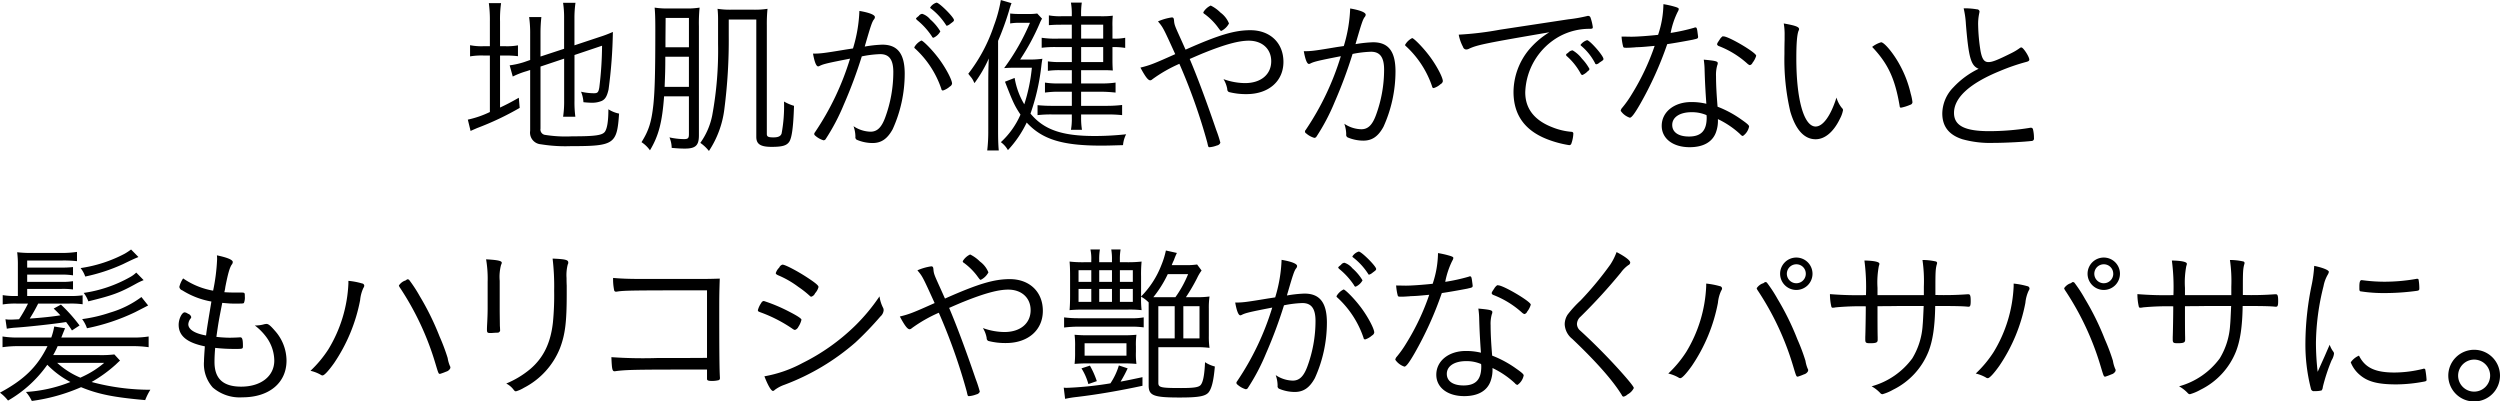 <svg xmlns="http://www.w3.org/2000/svg" width="522.25" height="83.87"><path d="M112.919 13.9l4.931-1.65v8.78a21.49 21.49 0 01-.216 3.35h2.556a22.981 22.981 0 01-.18-3.31v-9.58l5.759-1.94a73.718 73.718 0 01-.576 8.74c-.18 1.01-.36 1.19-1.152 1.19a12.286 12.286 0 01-2.663-.32 6.745 6.745 0 01.5 2.19c.756.08 1.368.11 1.763.11a5.058 5.058 0 002.088-.39c.72-.36 1.08-.98 1.4-2.38a100.762 100.762 0 00.9-12.02 24.007 24.007 0 01-2.736 1.04l-5.291 1.76V3.82a22.676 22.676 0 01.216-3.24h-2.592a20.452 20.452 0 01.216 3.21v6.4l-4.931 1.62V6.99a30.679 30.679 0 01.18-3.42h-2.556a23.981 23.981 0 01.216 3.53v5.43l-1.26.44a16.774 16.774 0 01-3.023.68l.648 2.34a17.137 17.137 0 012.879-1.12l.756-.25v12.71a2.441 2.441 0 002.232 2.81 31.862 31.862 0 006.263.39c9.071 0 9.647-.39 10.079-6.8a6.506 6.506 0 01-2.232-.9c0 2.45-.252 3.99-.72 4.68-.54.75-1.98.97-6.875.97a26.906 26.906 0 01-5.543-.29 1.133 1.133 0 01-1.044-1.33V13.9zm-10.583-4.25h-1.26a11.972 11.972 0 01-2.879-.21v2.34a14.444 14.444 0 012.879-.18h1.26v11.8a20.405 20.405 0 01-4.607 1.59l.576 2.37c.432-.21.972-.43 1.368-.61a59.678 59.678 0 008.89-4.21l-.18-2.12c-1.907 1.08-2.555 1.4-3.923 2.05V11.6h.936a20.434 20.434 0 012.807.14V9.47a12.644 12.644 0 01-2.771.18h-.972V4.51a22.9 22.9 0 01.216-3.85h-2.557a26.493 26.493 0 01.216 3.81v5.18zm41.579 10.48v7.88c0 .87-.18 1.05-1.079 1.05a14.62 14.62 0 01-2.988-.36 5.819 5.819 0 01.468 2.19c1.116.11 1.98.15 2.736.15 2.267 0 2.951-.65 2.951-2.78V5.52a33.078 33.078 0 01.144-3.93 16.445 16.445 0 01-2.915.18h-3.42a17.728 17.728 0 01-3.06-.18c.108 1.08.144 2.45.144 4.61 0 8.96-.108 12.74-.4 15.62-.4 3.64-.935 5.4-2.483 7.88a6.529 6.529 0 011.763 1.7c1.836-3.06 2.556-5.91 2.952-11.27h5.191zm0-10.26h-4.9v-1.4l.036-4.72h4.868v6.12zm0 1.98v6.3h-5.075c.108-2.7.144-3.67.144-6.3h4.935zm8.315-7.77h5.76v24.51c0 1.51.864 2.09 3.2 2.09 2.2 0 3.132-.26 3.672-1.05s.864-2.95 1.008-7.52a9.63 9.63 0 01-2.088-.9 31.233 31.233 0 01-.5 6.66c-.18.57-.684.83-1.692.83-1.116 0-1.4-.15-1.4-.72V5.3a31.534 31.534 0 01.144-3.46 16.987 16.987 0 01-3.059.18h-4.356a16.564 16.564 0 01-3.023-.18 20.912 20.912 0 01.108 2.09v5.26a74.561 74.561 0 01-1.224 14.93 14.89 14.89 0 01-2.484 5.73 8.175 8.175 0 011.8 1.69 20.383 20.383 0 003.24-8.89 112.007 112.007 0 00.9-15.19V4.08zm42.767 3.81a3.039 3.039 0 001.44-1.33 10.5 10.5 0 00-2.124-2.52 3.611 3.611 0 00-1.655-1.15.992.992 0 00-.72.43c-.576.47-.576.47-.576.58a.751.751 0 00.252.32 15.075 15.075 0 013.059 3.38.394.394 0 00.325.29zm-.684-6.33a.253.253 0 00.144.21 13.658 13.658 0 013.168 3.46.193.193 0 00.216.14 2.048 2.048 0 00.72-.43c.648-.47.72-.54.72-.76 0-.57-3.06-3.63-3.636-3.63a2.383 2.383 0 00-1.326 1.01zm-16.125 8.56c-.972.15-.972.15-1.44.22-4.752.79-5.364.86-6.911.86.324 1.8.683 2.67 1.079 2.67a.878.878 0 00.324-.11c.792-.4 1.728-.61 6.336-1.51a57.165 57.165 0 01-7.343 15.4.59.59 0 00-.144.36.578.578 0 00.252.36 4.494 4.494 0 001.691.94.57.57 0 00.4-.18 43.242 43.242 0 003.852-7.31 96.644 96.644 0 003.743-10.04 21.884 21.884 0 013.852-.47c1.872 0 2.735 1.15 2.735 3.74a27.518 27.518 0 01-1.727 9.58c-.756 2.01-1.656 2.88-3.024 2.88a6.623 6.623 0 01-3.563-1.15 6.92 6.92 0 01.4 2.19.6.6 0 00.288.65 8.507 8.507 0 003.276.68c1.836 0 3.1-.86 4.211-2.88a28.072 28.072 0 002.52-11.59c0-4.17-1.476-6.08-4.679-6.08a25.141 25.141 0 00-3.672.4c.072-.26.108-.4.216-.76 1.044-3.6 1.332-4.43 1.692-4.89a.813.813 0 00.216-.51c0-.47-1.152-.93-3.24-1.29a30.412 30.412 0 01-1.339 7.84zm18.789 8.79a3.946 3.946 0 001.44-.83.869.869 0 00.468-.61c0-.87-1.548-3.71-3.1-5.66-1.224-1.58-2.987-3.34-3.311-3.34a3.453 3.453 0 00-1.476 1.4.382.382 0 00.18.29 20.113 20.113 0 015.471 8.42.347.347 0 00.329.33zm26.929-10.84h-2.915a19.648 19.648 0 01-3.384-.18v2.09a21.91 21.91 0 013.06-.15h3.239v3.14h-2.412a17.354 17.354 0 01-2.591-.15v1.98a17.381 17.381 0 012.519-.14h2.484v2.77h-2.627a16.072 16.072 0 01-2.987-.18v2.09a20.283 20.283 0 012.987-.18h2.628v2.95h-3.923a31.562 31.562 0 01-3.24-.14v2.08a24.618 24.618 0 013.2-.14h3.959v.68a12.892 12.892 0 01-.18 2.52h2.3a15.192 15.192 0 01-.18-2.55v-.65h5.219a29.4 29.4 0 013.348.14v-2.12a27.494 27.494 0 01-3.348.18h-5.219v-2.95h3.959a29.27 29.27 0 013.24.18v-2.09a19.358 19.358 0 01-3.2.18h-4v-2.77h4.031c1.08 0 1.728 0 2.592.07-.036-.58-.072-1.19-.072-2.09V9.83h.36a14.448 14.448 0 012.3.18V7.89a10.518 10.518 0 01-2.3.18h-.36V5.59a18.209 18.209 0 01.072-2.31 18.832 18.832 0 01-2.556.11h-4.067v-.32a16.638 16.638 0 01.144-2.52h-2.268a13.334 13.334 0 01.18 2.52v.32h-2.16a12.754 12.754 0 01-2.627-.18v2.05c.864-.07 1.476-.1 2.627-.1h2.16v2.91zm1.944 0V5.16h4.607v2.91h-4.607zm0 1.76h4.607v3.14h-4.607V9.83zm-15.91 7.24c1.656 4.25 1.98 4.97 3.239 6.87a17.055 17.055 0 01-4.1 5.76 5.152 5.152 0 011.476 1.66 22.781 22.781 0 003.923-5.76c3.24 3.53 7.451 4.82 15.586 4.82 1.152 0 2.16-.03 4.536-.1a6.061 6.061 0 01.648-2.27 60.473 60.473 0 01-6.551.36c-6.84 0-10.619-1.3-13.427-4.68a44.829 44.829 0 002.232-9.65c.108-.93.108-.93.252-1.8a20.068 20.068 0 01-3.2.15h-1.44a47.538 47.538 0 004.1-7.6 7.194 7.194 0 01.468-.93l-1.008-1.08a11.121 11.121 0 01-1.836.1h-1.764a15.461 15.461 0 01-2.051-.1V4.9a11.491 11.491 0 011.944-.14h2.195a46.214 46.214 0 01-5.4 9.47c1.044-.08 1.44-.08 2.484-.08h3.311a36.093 36.093 0 01-1.584 7.64 15.737 15.737 0 01-2.015-5.51zm-3.492 10.11a33.738 33.738 0 01-.216 4.25h2.412c-.108-1.11-.144-2.3-.144-4.28V8.54a59.48 59.48 0 002.268-6.23 14.694 14.694 0 01.54-1.65l-2.232-.65a28.855 28.855 0 01-1.44 5.33 33.764 33.764 0 01-5.363 10.07c.144.18.144.18.4.51a4.358 4.358 0 01.684 1.01 2.65 2.65 0 00.216.43 27.428 27.428 0 002.987-5.15c-.072 1.55-.108 3.2-.108 5.26v9.71zm39.924-13.85a120.567 120.567 0 015.831 16.45c.216.97.216.97.5.97a5.367 5.367 0 001.512-.36.93.93 0 00.72-.58 25.1 25.1 0 00-.864-2.66c-2.052-6.01-4-11.23-5.544-14.83 1.656-.72 2.664-1.15 2.952-1.26 4.391-1.77 7.271-2.56 9.4-2.56 2.808 0 4.679 1.73 4.679 4.29 0 2.77-2.159 4.57-5.471 4.57a13.5 13.5 0 01-4.5-.83 5.827 5.827 0 01.791 2.09.615.615 0 00.36.61 14.157 14.157 0 003.672.43c4.607 0 7.7-2.7 7.7-6.73 0-3.96-2.772-6.62-6.911-6.62-3.276 0-6.587.97-13.534 4.06-.36-.79-.72-1.62-1.26-2.8-.972-2.16-1.08-2.41-1.152-3.28-.036-.5-.144-.65-.468-.65a11.164 11.164 0 00-2.88.83c1.08 1.3 1.08 1.3 3.6 6.84-4.5 2.02-5.328 2.34-7.271 2.81 1.008 1.87 1.583 2.66 2.051 2.66a.7.7 0 00.432-.21 29.7 29.7 0 015.656-3.24zm5-10.77a.4.4 0 00.252.36 13.159 13.159 0 012.664 2.6c.684.93.684.93.864.93a3.625 3.625 0 001.583-1.55 5.176 5.176 0 00-1.763-2.26 7.672 7.672 0 00-2.052-1.48 3.5 3.5 0 00-1.544 1.4zm29.34 7.06c-.971.14-.971.14-1.439.21-4.752.8-5.364.87-6.911.87.323 1.8.683 2.66 1.079 2.66a.721.721 0 00.324-.11c.792-.39 1.728-.61 6.336-1.51a57.205 57.205 0 01-7.344 15.41.436.436 0 00.108.72 4.446 4.446 0 001.692.93.57.57 0 00.4-.18 42.614 42.614 0 003.852-7.3 96.857 96.857 0 003.743-10.05 22.645 22.645 0 013.852-.46c1.872 0 2.735 1.15 2.735 3.74a27.463 27.463 0 01-1.727 9.57c-.756 2.02-1.656 2.88-3.024 2.88a6.544 6.544 0 01-3.564-1.15 6.9 6.9 0 01.4 2.2.618.618 0 00.288.65 8.507 8.507 0 003.276.68c1.836 0 3.1-.86 4.211-2.88a28.072 28.072 0 002.52-11.59c0-4.18-1.476-6.08-4.679-6.08a26.294 26.294 0 00-3.672.39c.072-.25.108-.39.216-.75 1.044-3.6 1.332-4.43 1.692-4.9a.793.793 0 00.216-.5c0-.47-1.152-.94-3.24-1.3a30.44 30.44 0 01-1.333 7.85zm18.79 8.78a3.794 3.794 0 001.44-.83.852.852 0 00.468-.61c0-.86-1.548-3.71-3.1-5.65-1.224-1.58-2.987-3.35-3.311-3.35a3.475 3.475 0 00-1.476 1.41.355.355 0 00.18.28 20.146 20.146 0 015.471 8.43.336.336 0 00.332.32zm13.863-12.2a66.665 66.665 0 01-8.639 1.04 8.83 8.83 0 00.9 2.56.717.717 0 00.684.54 1.4 1.4 0 00.612-.18c1.692-.79 3.708-1.19 16.738-3.42a17.393 17.393 0 00-4.247 3.63 14.007 14.007 0 00-3.24 8.82c0 4.93 2.484 8.25 7.451 10.05a21.882 21.882 0 004.176 1.08.459.459 0 00.468-.36 6.947 6.947 0 00.4-2.02.356.356 0 00-.36-.4 13.58 13.58 0 01-3.96-.93c-3.779-1.44-5.723-3.89-5.723-7.31a13.863 13.863 0 017.2-11.73 13.136 13.136 0 016.155-1.55c.648 0 .756-.04.756-.36a10 10 0 00-.5-2.05.521.521 0 00-.468-.29.638.638 0 00-.252.04 31.33 31.33 0 01-3.923.68zm13.786 5.25a.444.444 0 00.216.33 13.218 13.218 0 012.843 3.6.449.449 0 00.36.29 3.46 3.46 0 001.116-.8.712.712 0 00.36-.46 10.077 10.077 0 00-1.584-2.16 6.559 6.559 0 00-1.943-1.73 1.312 1.312 0 00-.864.43 1.275 1.275 0 01-.288.22.431.431 0 00-.212.28zm4.391-3.06a2.783 2.783 0 00-1.368.98.315.315 0 00.144.21 11.862 11.862 0 012.88 3.6.3.3 0 00.288.25 1.242 1.242 0 00.648-.36c.72-.46.828-.54.828-.75.004-.69-2.843-3.89-3.416-3.93zm14.115 1.19a49.143 49.143 0 01-4.788 10.12 22 22 0 01-1.979 2.8 1.2 1.2 0 00-.324.65 3.726 3.726 0 001.907 1.44c.36 0 1.008-.86 2.124-2.8a73.4 73.4 0 005.687-12.57c1.476-.21 4.1-.68 5.364-.93.18-.04.288-.08.324-.08.648-.14.756-.21.756-.5a1.066 1.066 0 00-.036-.32c0-.11-.036-.29-.072-.58-.108-.86-.18-1.08-.432-1.08a.557.557 0 00-.288.07 39.567 39.567 0 01-4.9 1.08 16.973 16.973 0 011.476-4.42 1.431 1.431 0 00.216-.54c0-.18-.072-.26-.576-.44a19.328 19.328 0 00-2.628-.61 20.807 20.807 0 01-1.115 6.41c-1.908.21-4.356.39-5.616.39-.324 0-1.44-.03-2.015-.03a11.539 11.539 0 00.323 2.05c.072.25.144.29.648.29.252 0 .576 0 1.152-.04.36-.03.684-.03.864-.07 1.304-.04 1.59-.07 3.932-.29zm10.258 2.88a16.714 16.714 0 01.18 2.31c.072 2.41.18 4.39.36 6.91a12.846 12.846 0 00-3.167-.36c-3.564 0-6.156 2.08-6.156 4.96 0 2.67 2.34 4.47 5.832 4.47 2.807 0 4.715-1.05 5.471-3.03a7 7 0 00.432-2.84 18.554 18.554 0 014.679 3.17.9.9 0 00.54.36 3.136 3.136 0 001.3-1.98c0-.25-.36-.58-1.584-1.44a22.416 22.416 0 00-5-2.7c-.216-2.59-.324-4.61-.324-6.34a7.342 7.342 0 01.252-2.3 1.068 1.068 0 00.108-.47c-.003-.39-.579-.5-2.919-.72zm.576 11.59a4.075 4.075 0 01.036.51c0 2.73-1.152 3.96-3.707 3.96-2.2 0-3.492-.9-3.492-2.42 0-1.62 1.584-2.66 4.032-2.66a7.627 7.627 0 013.135.61zm2.2-14.83a.539.539 0 00.36.4 19.194 19.194 0 016.047 3.74 1.372 1.372 0 00.432.25.792.792 0 00.576-.5 4.315 4.315 0 00.756-1.44v-.04c0-.64-5.651-3.99-6.8-4.03a.461.461 0 01-.18-.03 2.163 2.163 0 00-.612.64c-.072.15-.18.26-.252.4a1.908 1.908 0 00-.327.61zm13.934-4.32a13.206 13.206 0 01.18 2.52v.9c-.036 1.23-.036 2.23-.036 2.99a47.69 47.69 0 001.224 11.99c1.116 3.81 2.916 5.79 5.292 5.79 1.943 0 3.779-1.55 5.111-4.35a6.093 6.093 0 00.612-1.73.578.578 0 00-.216-.43 6.031 6.031 0 01-1.152-2.2c-1.188 3.78-2.808 6.05-4.355 6.05-2.448 0-4.032-5.62-4.032-14.22 0-3.1.144-4.97.468-5.79a.738.738 0 00.108-.33c0-.47-.72-.75-3.204-1.19zm18.466 4.9c3.312 3.49 4.787 6.62 5.759 12.42a.271.271 0 00.252.28 9.46 9.46 0 001.944-.61.6.6 0 00.468-.54 10.563 10.563 0 00-.36-1.76 23.2 23.2 0 00-2.34-6.12c-1.3-2.38-3.2-4.64-3.851-4.64a5.671 5.671 0 00-1.872.97zm19.117-8.06a18.918 18.918 0 01.468 3.31c.576 7.02 1.044 8.67 2.664 9.32a17.578 17.578 0 00-5.255 3.85 7.935 7.935 0 00-2.34 5.47c0 2.74 1.4 4.5 4.211 5.4a21.542 21.542 0 006.516.76c2.447 0 6.479-.22 7.883-.4a.509.509 0 00.54-.61 7.56 7.56 0 00-.216-1.87.436.436 0 00-.432-.29 1.048 1.048 0 00-.288.04 53.925 53.925 0 01-8.387.68c-5.148 0-7.379-1.15-7.379-3.82 0-3.16 3.239-6.15 9.574-8.74a42.853 42.853 0 015.544-1.91c.432-.11.612-.25.612-.47 0-.61-1.26-2.55-1.656-2.55a.6.6 0 00-.252.07 11.628 11.628 0 01-1.764 1.08c-3.023 1.51-4.067 1.91-4.859 1.91-.9 0-1.332-.62-1.656-2.31a37.988 37.988 0 01-.5-5.36 10.562 10.562 0 01.216-2.48 3.6 3.6 0 00.072-.44.522.522 0 00-.54-.43 14.8 14.8 0 00-2.776-.21zM23.891 74.04a22.156 22.156 0 01-3.1.14h-9.683a17.534 17.534 0 00.936-1.87h15.55a23.064 23.064 0 013.456.22v-2.24a19.182 19.182 0 01-3.456.22h-14.79c.18-.4.216-.54.36-.9.18-.43.216-.54.432-1.04l-2.268-.36a13.847 13.847 0 01-.612 2.3H4.019a19.625 19.625 0 01-3.491-.22v2.24a22.9 22.9 0 013.491-.22h5.9c-2.123 4.32-4.895 7.02-9.934 9.72a8.3 8.3 0 011.691 1.65 25.689 25.689 0 008.207-7.48 19.313 19.313 0 004.824 3.6 30.158 30.158 0 01-9.287 2.08 8.3 8.3 0 011.224 1.88 38.466 38.466 0 0010.295-2.88c3.563 1.47 6.8 2.12 13.39 2.7a12.961 12.961 0 011.08-2.16 47.271 47.271 0 01-12.275-1.62 28.607 28.607 0 005.04-3.64c.684-.65.684-.65.9-.83zm-2.124 1.76a19.211 19.211 0 01-4.284 2.77c-.467.22-.467.22-.683.33a16.93 16.93 0 01-4.86-3.1h9.827zM5.677 61.83v-1.47h6.983a15.8 15.8 0 012.592.11v-1.73a14.245 14.245 0 01-2.592.14H5.677v-1.51h6.983a14.242 14.242 0 012.592.15v-1.73a21.819 21.819 0 01-2.592.11H5.677v-1.48h7.307a24.965 24.965 0 013.1.14v-1.94a20.477 20.477 0 01-3.2.22H6.469a22.478 22.478 0 01-2.88-.15 20.2 20.2 0 01.144 2.77v6.37h-.252a15.057 15.057 0 01-2.915-.18v1.95a16.353 16.353 0 012.987-.18h2.3a30.314 30.314 0 01-1.872 3.27c-.648.04-1.476.08-1.764.08a5.41 5.41 0 01-1.079-.08l.287 1.98c.36-.07 1.152-.18 1.584-.21 2.556-.15 8.711-.83 10.8-1.19.432.58.648.86 1.224 1.76l1.584-1.04a32.158 32.158 0 00-3.888-4.36l-1.512.83c.72.69.9.87 1.4 1.41-1.512.25-3.779.5-6.407.68a34.11 34.11 0 001.764-3.13h6.407a17.912 17.912 0 012.879.14v-1.87a17.355 17.355 0 01-2.879.14H5.67zm21.705-9.71a12.6 12.6 0 01-1.368.9A28.412 28.412 0 0116.836 56a6.155 6.155 0 01.971 1.77 37.482 37.482 0 007.883-2.59c2.016-.98 2.484-1.19 3.06-1.41a.309.309 0 01.18-.07zm2.16 9.93a20.649 20.649 0 01-6.515 3.24 30.805 30.805 0 01-5.867 1.37 7.015 7.015 0 011.007 1.91 42.353 42.353 0 0010.043-3.35c2.052-1.05 2.052-1.05 2.736-1.41zm-1.08-5.11a5.963 5.963 0 01-1.332.97 27.7 27.7 0 01-9.647 3.28 6.433 6.433 0 01.972 1.76c5.112-1.26 6.516-1.76 10.079-3.74a12.221 12.221 0 011.476-.69zm16.058 3.78a15.837 15.837 0 01-6.263-2.56 5.316 5.316 0 00-.792 1.77.886.886 0 00.612.72 16.94 16.94 0 006.083 2.34c-.828 5-.936 5.65-1.116 7.09-2.339-.4-3.707-1.26-3.707-2.34a2.18 2.18 0 01.468-1.19.5.5 0 00.144-.32.99.99 0 00-.684-.69 1.427 1.427 0 00-.684-.29c-.576 0-1.26 1.37-1.26 2.6 0 2.3 1.728 3.74 5.471 4.5-.107 1.54-.179 2.59-.179 3.16a7.377 7.377 0 001.835 5.44A8.617 8.617 0 0050.64 83c5.579 0 9.214-3.02 9.214-7.67a9.431 9.431 0 00-2.447-6.26c-.9-1.04-1.332-1.4-1.728-1.4a2.529 2.529 0 00-.612.1 6.427 6.427 0 01-1.62.22h-.216a11.817 11.817 0 012.34 2.34 8.442 8.442 0 011.728 5c0 3.24-2.772 5.44-6.911 5.44-3.78 0-5.58-1.66-5.58-5.15 0-.79.036-1.76.144-2.95a34.966 34.966 0 004.176.22c1.583 0 1.619 0 1.619-.62 0-1.36-.143-1.8-.539-1.8h-.144c-.288.04-1.656.08-2.088.08a26.045 26.045 0 01-2.772-.18c.432-3.03.5-3.42 1.224-7.1 1.224.11 1.692.15 2.412.15 1.836 0 2.015 0 2.123-.15a3.014 3.014 0 00.18-1.36c0-.8 0-.8-.971-.8-2.088 0-2.088 0-3.312-.07a7.408 7.408 0 00.216-1.11c.54-2.74.864-3.89 1.3-4.61a.906.906 0 00.252-.58c0-.46-1.08-.93-3.312-1.4a6.953 6.953 0 01.036.86 40.168 40.168 0 01-.833 6.52zm38.807-1.08a1.181 1.181 0 00.18.39 58.947 58.947 0 017.451 15.91c.648 2.16.648 2.16.972 2.16a12.567 12.567 0 001.26-.46 1.374 1.374 0 00.864-.69c0-.07.036-.14.036-.25a.552.552 0 00-.072-.18 6.843 6.843 0 01-.5-1.73 41.752 41.752 0 00-1.692-4.5 55.841 55.841 0 00-4.139-8.42 29.547 29.547 0 00-2.232-3.42.7.7 0 00-.324-.11.608.608 0 00-.216.11 1.022 1.022 0 01-.432.22 2.716 2.716 0 00-1.156.97zm-10.546-.97v.54a28.8 28.8 0 01-4.176 13.75 24.2 24.2 0 01-3.743 4.5 7.905 7.905 0 012.123.82.67.67 0 00.4.15c.36 0 1.26-.97 2.412-2.59a35.217 35.217 0 005.435-13.14 7.731 7.731 0 01.684-2.56.836.836 0 00.18-.47.516.516 0 00-.468-.46 14.748 14.748 0 00-2.847-.54zm42.658-4.65a49.332 49.332 0 01.324 6.73 57.734 57.734 0 01-.252 6.56c-.468 4.32-1.98 7.45-4.787 9.82a19.345 19.345 0 01-4.968 2.99 4.458 4.458 0 011.368 1.08c.432.54.432.54.684.54a6.69 6.69 0 001.62-.72 15.963 15.963 0 007.559-8.31c1.08-2.85 1.4-5.44 1.4-11.27v-1.77c-.036-.72-.036-1.25-.036-1.61a8.876 8.876 0 01.252-2.81.728.728 0 00.108-.4c.008-.57-.608-.72-3.272-.83zm-13.57 10.44c0 .69-.036 2.02-.108 3.28-.036.68-.036.93-.036 1.11 0 .54.072.69.54.72h.36c.432-.03.864-.07 1.295-.07a.538.538 0 00.54-.68 6.112 6.112 0 00-.036-.72c0-.36-.036-2.49-.036-3.57v-5.86a9.777 9.777 0 01.288-3.35.976.976 0 00.144-.43c0-.4-.828-.58-3.275-.72a24.258 24.258 0 01.324 4.71v5.58zm45.826 10.3c-4.392.03-5.868.03-10.439.03a94.54 94.54 0 01-9.539-.18c.108 2.52.18 2.95.684 2.95h.036c2.124-.32 4.392-.36 16.018-.36h3.24v1.95c0 .32.252.43 1.08.43a5.943 5.943 0 001.259-.14.406.406 0 00.36-.44v-.14c-.108-1.3-.144-6.05-.144-13.71 0-2.92 0-3.68.108-6.95-2.087.07-2.843.07-4.319.07h-12.347c-2.411 0-4.031-.07-5.615-.21a11.37 11.37 0 00.216 2.55.372.372 0 00.432.32.964.964 0 00.252-.03c1.476-.22 3.132-.25 18.718-.25v14.11zm23.293-14.8c0-.32-.576-.83-2.556-2.12-2.016-1.3-4.427-2.56-4.967-2.56a1.077 1.077 0 00-.684.62 2.747 2.747 0 00-.72 1.15c0 .18.108.25.432.43a19.776 19.776 0 014.283 2.45 20.409 20.409 0 012.412 1.9.435.435 0 00.288.15 1.241 1.241 0 00.792-.72 3.125 3.125 0 00.72-1.3zm12.742 1.95a39.177 39.177 0 01-5.111 6.15 43.214 43.214 0 01-10.979 7.78 26.356 26.356 0 01-7.955 2.77c.72 1.87 1.4 3.06 1.8 3.06a.635.635 0 00.36-.22 7.518 7.518 0 012.052-1.08 48.346 48.346 0 0014.794-8.82 66.651 66.651 0 005.219-5.43 1.936 1.936 0 00.684-1.33 1.56 1.56 0 00-.072-.4 7.4 7.4 0 01-.792-2.48zm-25.413 2.88c.036.28.072.28.864.57a29.792 29.792 0 016.515 3.42 1.336 1.336 0 00.36.15 1.222 1.222 0 00.72-.65 4.5 4.5 0 00.648-1.48c0-.25-.792-.79-2.628-1.73a33.938 33.938 0 00-5.219-2.19.634.634 0 00-.54.39 4.849 4.849 0 00-.718 1.52zm37.8.54a120.567 120.567 0 015.831 16.45c.216.97.216.97.5.97a5.367 5.367 0 001.512-.36.93.93 0 00.72-.58 25.1 25.1 0 00-.864-2.66c-2.052-6.01-4-11.23-5.544-14.83 1.656-.72 2.664-1.15 2.952-1.26 4.391-1.77 7.271-2.56 9.395-2.56 2.807 0 4.679 1.73 4.679 4.29 0 2.77-2.16 4.57-5.471 4.57a13.514 13.514 0 01-4.5-.83 5.812 5.812 0 01.792 2.09.615.615 0 00.36.61 14.157 14.157 0 003.672.43c4.607 0 7.7-2.7 7.7-6.73 0-3.96-2.772-6.62-6.911-6.62-3.276 0-6.587.97-13.535 4.06-.359-.79-.719-1.62-1.259-2.8-.972-2.16-1.08-2.41-1.152-3.28-.036-.5-.144-.65-.468-.65a11.164 11.164 0 00-2.88.83c1.08 1.3 1.08 1.3 3.6 6.84-4.5 2.02-5.328 2.34-7.271 2.81 1.008 1.87 1.583 2.66 2.051 2.66a.7.7 0 00.432-.21 29.7 29.7 0 015.661-3.24zm5-10.77a.4.4 0 00.252.36 13.159 13.159 0 012.664 2.6c.684.93.684.93.864.93a3.63 3.63 0 001.583-1.55 5.176 5.176 0 00-1.763-2.26 7.672 7.672 0 00-2.052-1.48 3.5 3.5 0 00-1.546 1.4zm46.618 7.53a38.633 38.633 0 002.34-4 9.373 9.373 0 01.936-1.58l-.936-1.26a14.723 14.723 0 01-2.2.14h-3.1a10.912 10.912 0 01.468-1.08 12.154 12.154 0 01.612-1.47l-2.3-.51a17.052 17.052 0 01-.936 3.03 19.027 19.027 0 01-4.247 6.58v-4.17a27.476 27.476 0 01.108-3.13 25.622 25.622 0 01-3.024.14h-1.512v-.4a11.95 11.95 0 01.144-2.26h-1.944a11.727 11.727 0 01.144 2.23v.43h-2.663v-.43a11.727 11.727 0 01.144-2.23h-1.98a8.949 8.949 0 01.18 2.26v.4h-1.512a23.315 23.315 0 01-3.024-.14c.072.82.108 1.72.108 3.09v4.1c0 1.05-.036 2.09-.108 2.96a27.019 27.019 0 013.024-.11h8.891a22.1 22.1 0 013.132.11 21.028 21.028 0 01-.108-2.81 6.733 6.733 0 011.583 1.19v17.35c0 2.12 1.008 2.52 6.48 2.52 3.959 0 5.363-.26 6.047-1.08.648-.83 1.044-2.42 1.3-5.4a6.594 6.594 0 01-2.052-.9c-.108 2.59-.4 4.17-.9 4.75-.4.5-1.44.65-4.1.65-4.248 0-4.752-.11-4.752-1.08v-7.45h8.027a19.206 19.206 0 012.664.14 16.294 16.294 0 01-.144-2.56V64.5a16.376 16.376 0 01.144-2.56 20.117 20.117 0 01-2.664.15h-2.268zm-5.507 0h-1.3a24.069 24.069 0 003.024-4.83h4.247a23.058 23.058 0 01-2.663 4.83h-3.312zm-12.6.97v-2.7h2.663v2.7h-2.663zm0-4.18v-2.44h2.663v2.44h-2.663zm-1.656-2.44v2.44h-2.664v-2.44h2.664zm0 3.92v2.7h-2.664v-2.7h2.664zm5.975 2.7v-2.7h2.7v2.7h-2.7zm0-4.18v-2.44h2.7v2.44h-2.7zm8.027 5.08h3.42v6.73h-3.42v-6.73zm5.22 0h3.383v6.73h-3.378v-6.73zm-24.693 19.36a22.981 22.981 0 012.411-.39c4.356-.51 9.035-1.33 13.751-2.34v-1.8c-2.34.5-3.2.68-4.572.93a27.1 27.1 0 001.476-2.77l-1.836-.61a13.754 13.754 0 01-1.764 3.74 71.83 71.83 0 01-9.106.94 4.95 4.95 0 01-.648-.04zm16.414-17.02a13.957 13.957 0 01-2.808.18h-10.722a23.525 23.525 0 01-3.095-.18v2.12a24.786 24.786 0 013.095-.18h10.763a18.429 18.429 0 012.772.15V66.3zm-1.62 6.12a15.388 15.388 0 01.108-2.49 27.3 27.3 0 01-2.808.11h-7.2a28.69 28.69 0 01-2.916-.11 18.4 18.4 0 01.108 2.56v1.12a19.421 19.421 0 01-.108 2.41 33.52 33.52 0 012.952-.11h7.127c1.188 0 1.872.03 2.844.11a15.6 15.6 0 01-.108-2.52v-1.08zm-10.727-.72h8.751v2.59h-8.747V71.7zm-.648 5.25a12.019 12.019 0 011.44 3.28l1.764-.61a17.919 17.919 0 00-1.44-3.24zm57.273-17.06a3.039 3.039 0 001.44-1.33 10.5 10.5 0 00-2.124-2.52 3.611 3.611 0 00-1.655-1.15.992.992 0 00-.72.43c-.576.47-.576.47-.576.58a.751.751 0 00.252.32 15.1 15.1 0 013.059 3.38.394.394 0 00.329.29zm-.684-6.33a.253.253 0 00.144.21 13.658 13.658 0 013.168 3.46.193.193 0 00.216.14 2.048 2.048 0 00.72-.43c.648-.47.72-.54.72-.76 0-.57-3.06-3.63-3.636-3.63a2.383 2.383 0 00-1.322 1.01zm-16.126 8.56c-.971.15-.971.15-1.439.22-4.752.79-5.364.86-6.911.86.323 1.8.683 2.67 1.079 2.67a.878.878 0 00.324-.11c.792-.4 1.728-.61 6.336-1.51a57.137 57.137 0 01-7.344 15.4.59.59 0 00-.144.36.578.578 0 00.252.36 4.5 4.5 0 001.692.94.57.57 0 00.4-.18 43.242 43.242 0 003.852-7.31 96.644 96.644 0 003.743-10.04 21.884 21.884 0 013.852-.47c1.872 0 2.735 1.15 2.735 3.74a27.541 27.541 0 01-1.727 9.58c-.756 2.01-1.656 2.88-3.024 2.88a6.628 6.628 0 01-3.564-1.15 6.894 6.894 0 01.4 2.19.6.6 0 00.288.65 8.507 8.507 0 003.276.68c1.836 0 3.1-.86 4.211-2.88a28.072 28.072 0 002.52-11.59c0-4.17-1.476-6.08-4.679-6.08a25.141 25.141 0 00-3.672.4c.072-.26.108-.4.216-.76 1.044-3.6 1.332-4.43 1.692-4.89a.813.813 0 00.216-.51c0-.47-1.152-.93-3.24-1.29a30.378 30.378 0 01-1.335 7.84zm18.79 8.79a3.946 3.946 0 001.44-.83.869.869 0 00.468-.61c0-.87-1.548-3.71-3.1-5.66-1.224-1.58-2.987-3.34-3.311-3.34a3.453 3.453 0 00-1.476 1.4.382.382 0 00.18.29 20.113 20.113 0 015.471 8.42.347.347 0 00.333.33zm13.395-9.33a49.143 49.143 0 01-4.788 10.12 21.9 21.9 0 01-1.98 2.8 1.2 1.2 0 00-.324.65 3.728 3.728 0 001.908 1.44c.36 0 1.008-.86 2.124-2.8a73.473 73.473 0 005.687-12.57c1.476-.21 4.1-.68 5.364-.93.18-.04.288-.08.324-.08.647-.14.755-.21.755-.5a1.066 1.066 0 00-.036-.32c0-.11-.036-.29-.072-.58-.108-.86-.179-1.08-.431-1.08a.557.557 0 00-.288.07 39.567 39.567 0 01-4.9 1.08 16.973 16.973 0 011.476-4.42 1.431 1.431 0 00.216-.54c0-.18-.072-.26-.576-.44a19.328 19.328 0 00-2.628-.61 20.807 20.807 0 01-1.115 6.41c-1.908.21-4.356.39-5.616.39-.324 0-1.44-.03-2.016-.03a11.41 11.41 0 00.324 2.05c.072.25.144.29.648.29.252 0 .576 0 1.152-.04.36-.03.684-.03.864-.07 1.305-.04 1.593-.07 3.933-.29zm10.258 2.88a16.714 16.714 0 01.18 2.31c.072 2.41.18 4.39.36 6.91a12.846 12.846 0 00-3.167-.36c-3.564 0-6.156 2.08-6.156 4.96 0 2.67 2.34 4.47 5.832 4.47 2.807 0 4.715-1.05 5.471-3.03a7 7 0 00.432-2.84 18.554 18.554 0 014.679 3.17.9.9 0 00.54.36 3.136 3.136 0 001.3-1.98c0-.25-.36-.58-1.584-1.44a22.416 22.416 0 00-5-2.7c-.216-2.59-.324-4.61-.324-6.34a7.342 7.342 0 01.252-2.3 1.068 1.068 0 00.108-.47c-.002-.39-.578-.5-2.918-.72zm.576 11.59a4.075 4.075 0 01.036.51c0 2.73-1.152 3.96-3.707 3.96-2.2 0-3.492-.9-3.492-2.42 0-1.62 1.584-2.66 4.032-2.66a7.63 7.63 0 013.136.61zm2.2-14.83a.539.539 0 00.36.4 19.194 19.194 0 016.047 3.74 1.372 1.372 0 00.432.25.792.792 0 00.576-.5 4.315 4.315 0 00.756-1.44v-.04c0-.64-5.651-3.99-6.8-4.03a.461.461 0 01-.18-.03 2.163 2.163 0 00-.612.64c-.072.15-.18.26-.252.4a1.908 1.908 0 00-.326.61zm26.1-8.56a12.608 12.608 0 01-1.295 2.59 68.753 68.753 0 01-6.228 7.52 23.646 23.646 0 00-2.7 2.95 3.767 3.767 0 00-.612 2.02 4.134 4.134 0 001.584 3.06c5.147 4.89 8.6 8.85 10.366 11.77a.409.409 0 00.36.29 1.966 1.966 0 00.828-.47 3.03 3.03 0 001.3-1.33c0-.26-.972-1.48-2.808-3.53-2.519-2.81-5.651-5.98-8.387-8.46a1.86 1.86 0 01-.684-1.37 2.114 2.114 0 01.756-1.55 116.379 116.379 0 008.423-9.21 6.683 6.683 0 011.548-1.55.639.639 0 00.4-.54c-.006-.47-1.122-1.29-2.85-2.19zm29.268 7.55a1.426 1.426 0 00.18.4 58.8 58.8 0 017.451 15.91c.648 2.16.648 2.16.972 2.16a11.822 11.822 0 001.26-.47 1.343 1.343 0 00.864-.68c0-.07.036-.15.036-.25a.552.552 0 00-.072-.18 7 7 0 01-.5-1.73 40.906 40.906 0 00-1.692-4.5 55.365 55.365 0 00-4.139-8.42 28.636 28.636 0 00-2.232-3.42.518.518 0 00-.324-.11.467.467 0 00-.216.11.932.932 0 01-.432.21 2.716 2.716 0 00-1.155.97zm-10.546-.97v.54a28.737 28.737 0 01-4.176 13.75 23.881 23.881 0 01-3.743 4.5 7.907 7.907 0 012.123.83.649.649 0 00.4.14c.36 0 1.26-.97 2.412-2.59a35.08 35.08 0 005.435-13.14 7.725 7.725 0 01.684-2.55.86.86 0 00.18-.47.524.524 0 00-.468-.47 16.458 16.458 0 00-2.846-.54zm22.209-2.05a3.384 3.384 0 10-3.384 3.38 3.378 3.378 0 003.385-3.38zm-1.4 0a1.98 1.98 0 11-1.98-1.98 1.956 1.956 0 011.977 1.98zm14.978 4.46v-1.51a18.265 18.265 0 01.288-4.6 1.113 1.113 0 00.108-.44c0-.39-1.08-.64-3.131-.68a43.385 43.385 0 01.324 7.23 71.171 71.171 0 01-7.523-.21 11.484 11.484 0 00.287 2.59.293.293 0 00.36.25 2.557 2.557 0 00.54-.07 54.6 54.6 0 016.3-.22c0 1.66-.072 5.91-.108 6.38v.54c0 .68.144.79.971.79 1.332 0 1.62-.15 1.62-.72v-.54c-.036-1.23-.036-3.39-.036-6.48.936 0 2.448 0 4.68-.04h4.967c-.108 2.34-.144 3.28-.216 4a15.162 15.162 0 01-2.16 6.94 15.7 15.7 0 01-8.5 5.84 7.613 7.613 0 011.8 1.4.613.613 0 00.468.25 9.824 9.824 0 002.2-.93 15.116 15.116 0 007.415-7.99c.9-2.31 1.332-5.22 1.4-9.51 4.427 0 5.723.04 6.839.15h.144c.324 0 .432-.26.432-1.16 0-1.15-.108-1.44-.5-1.44h-.144a65.483 65.483 0 01-6.731.15v-1.37c0-3.42.036-3.96.252-4.89a1.864 1.864 0 00.108-.44.38.38 0 00-.36-.32 12.829 12.829 0 00-2.7-.29 30.636 30.636 0 01.288 5.58v1.76h-9.683zm38.987-1.44a1.426 1.426 0 00.18.4 58.8 58.8 0 017.451 15.91c.648 2.16.648 2.16.972 2.16a11.822 11.822 0 001.26-.47 1.343 1.343 0 00.864-.68c0-.07.036-.15.036-.25a.552.552 0 00-.072-.18 7 7 0 01-.5-1.73 40.906 40.906 0 00-1.692-4.5 55.365 55.365 0 00-4.139-8.42 28.636 28.636 0 00-2.232-3.42.518.518 0 00-.324-.11.467.467 0 00-.216.11.932.932 0 01-.432.21 2.716 2.716 0 00-1.159.97zm-10.546-.97v.54a28.737 28.737 0 01-4.176 13.75 23.881 23.881 0 01-3.743 4.5 7.907 7.907 0 012.123.83.649.649 0 00.4.14c.36 0 1.26-.97 2.412-2.59a35.08 35.08 0 005.435-13.14 7.725 7.725 0 01.684-2.55.86.86 0 00.18-.47.524.524 0 00-.468-.47 16.458 16.458 0 00-2.85-.54zm22.209-2.05a3.384 3.384 0 10-3.384 3.38 3.378 3.378 0 003.381-3.38zm-1.4 0a1.98 1.98 0 11-1.98-1.98 1.956 1.956 0 011.973 1.98zm14.978 4.46v-1.51a18.265 18.265 0 01.288-4.6 1.113 1.113 0 00.108-.44c0-.39-1.08-.64-3.131-.68a43.385 43.385 0 01.324 7.23 71.171 71.171 0 01-7.523-.21 11.409 11.409 0 00.288 2.59.292.292 0 00.359.25 2.557 2.557 0 00.54-.07 54.6 54.6 0 016.3-.22c0 1.66-.072 5.91-.108 6.38v.54c0 .68.144.79.971.79 1.332 0 1.62-.15 1.62-.72v-.54c-.036-1.23-.036-3.39-.036-6.48.936 0 2.448 0 4.68-.04h4.967c-.108 2.34-.144 3.28-.216 4a15.162 15.162 0 01-2.16 6.94 15.7 15.7 0 01-8.5 5.84 7.613 7.613 0 011.8 1.4.613.613 0 00.468.25 9.824 9.824 0 002.2-.93 15.116 15.116 0 007.415-7.99c.9-2.31 1.332-5.22 1.4-9.51 4.427 0 5.723.04 6.839.15h.144c.324 0 .432-.26.432-1.16 0-1.15-.108-1.44-.5-1.44h-.144a65.483 65.483 0 01-6.731.15v-1.37c0-3.42.036-3.96.252-4.89a1.864 1.864 0 00.108-.44.38.38 0 00-.36-.32 12.829 12.829 0 00-2.7-.29 30.636 30.636 0 01.288 5.58v1.76h-9.683zm27.721 16.02a53.885 53.885 0 01-.36-6.04 50.317 50.317 0 011.584-11.85 7.625 7.625 0 01.864-2.37 1.678 1.678 0 00.252-.61c0-.36-1.188-.87-3.06-1.26a27.113 27.113 0 01-.54 4.03 61.118 61.118 0 00-1.3 11.98 37.3 37.3 0 001.152 9.65.613.613 0 00.756.5 5.242 5.242 0 001.476-.14 1.306 1.306 0 00.252-.72 38.57 38.57 0 011.836-5.58 3.4 3.4 0 00.5-1.37.706.706 0 00-.144-.43 5.1 5.1 0 01-.755-1.44c-.216.47-.216.47-1.044 2.38zm8.639-3.38a3.927 3.927 0 00-1.728 1.4 6.532 6.532 0 001.944 2.67c1.656 1.4 3.779 1.94 7.559 1.94a31.562 31.562 0 005.579-.54c.684-.11.756-.18.756-.43a16.746 16.746 0 00-.252-2.05.261.261 0 00-.288-.26.416.416 0 00-.216.04 25.185 25.185 0 01-5.939.76c-4.075 0-6.162-1.01-7.422-3.53zm.54-15.77c-.324 0-.468.4-.468 1.33v.58c.036.29.072.4.252.43a31.255 31.255 0 005.111.36 49.962 49.962 0 006.695-.47c.4-.07.468-.18.468-.5a10.756 10.756 0 00-.144-1.76.254.254 0 00-.288-.25.834.834 0 00-.252.03 38.424 38.424 0 01-6.623.58 34.119 34.119 0 01-4.139-.26c-.295-.03-.511-.07-.619-.07zm23.509 14.55a5.4 5.4 0 105.4 5.39 5.389 5.389 0 00-5.407-5.39zm0 2.05a3.345 3.345 0 11-3.348 3.34 3.362 3.362 0 013.341-3.34z" fill-rule="evenodd"/></svg>